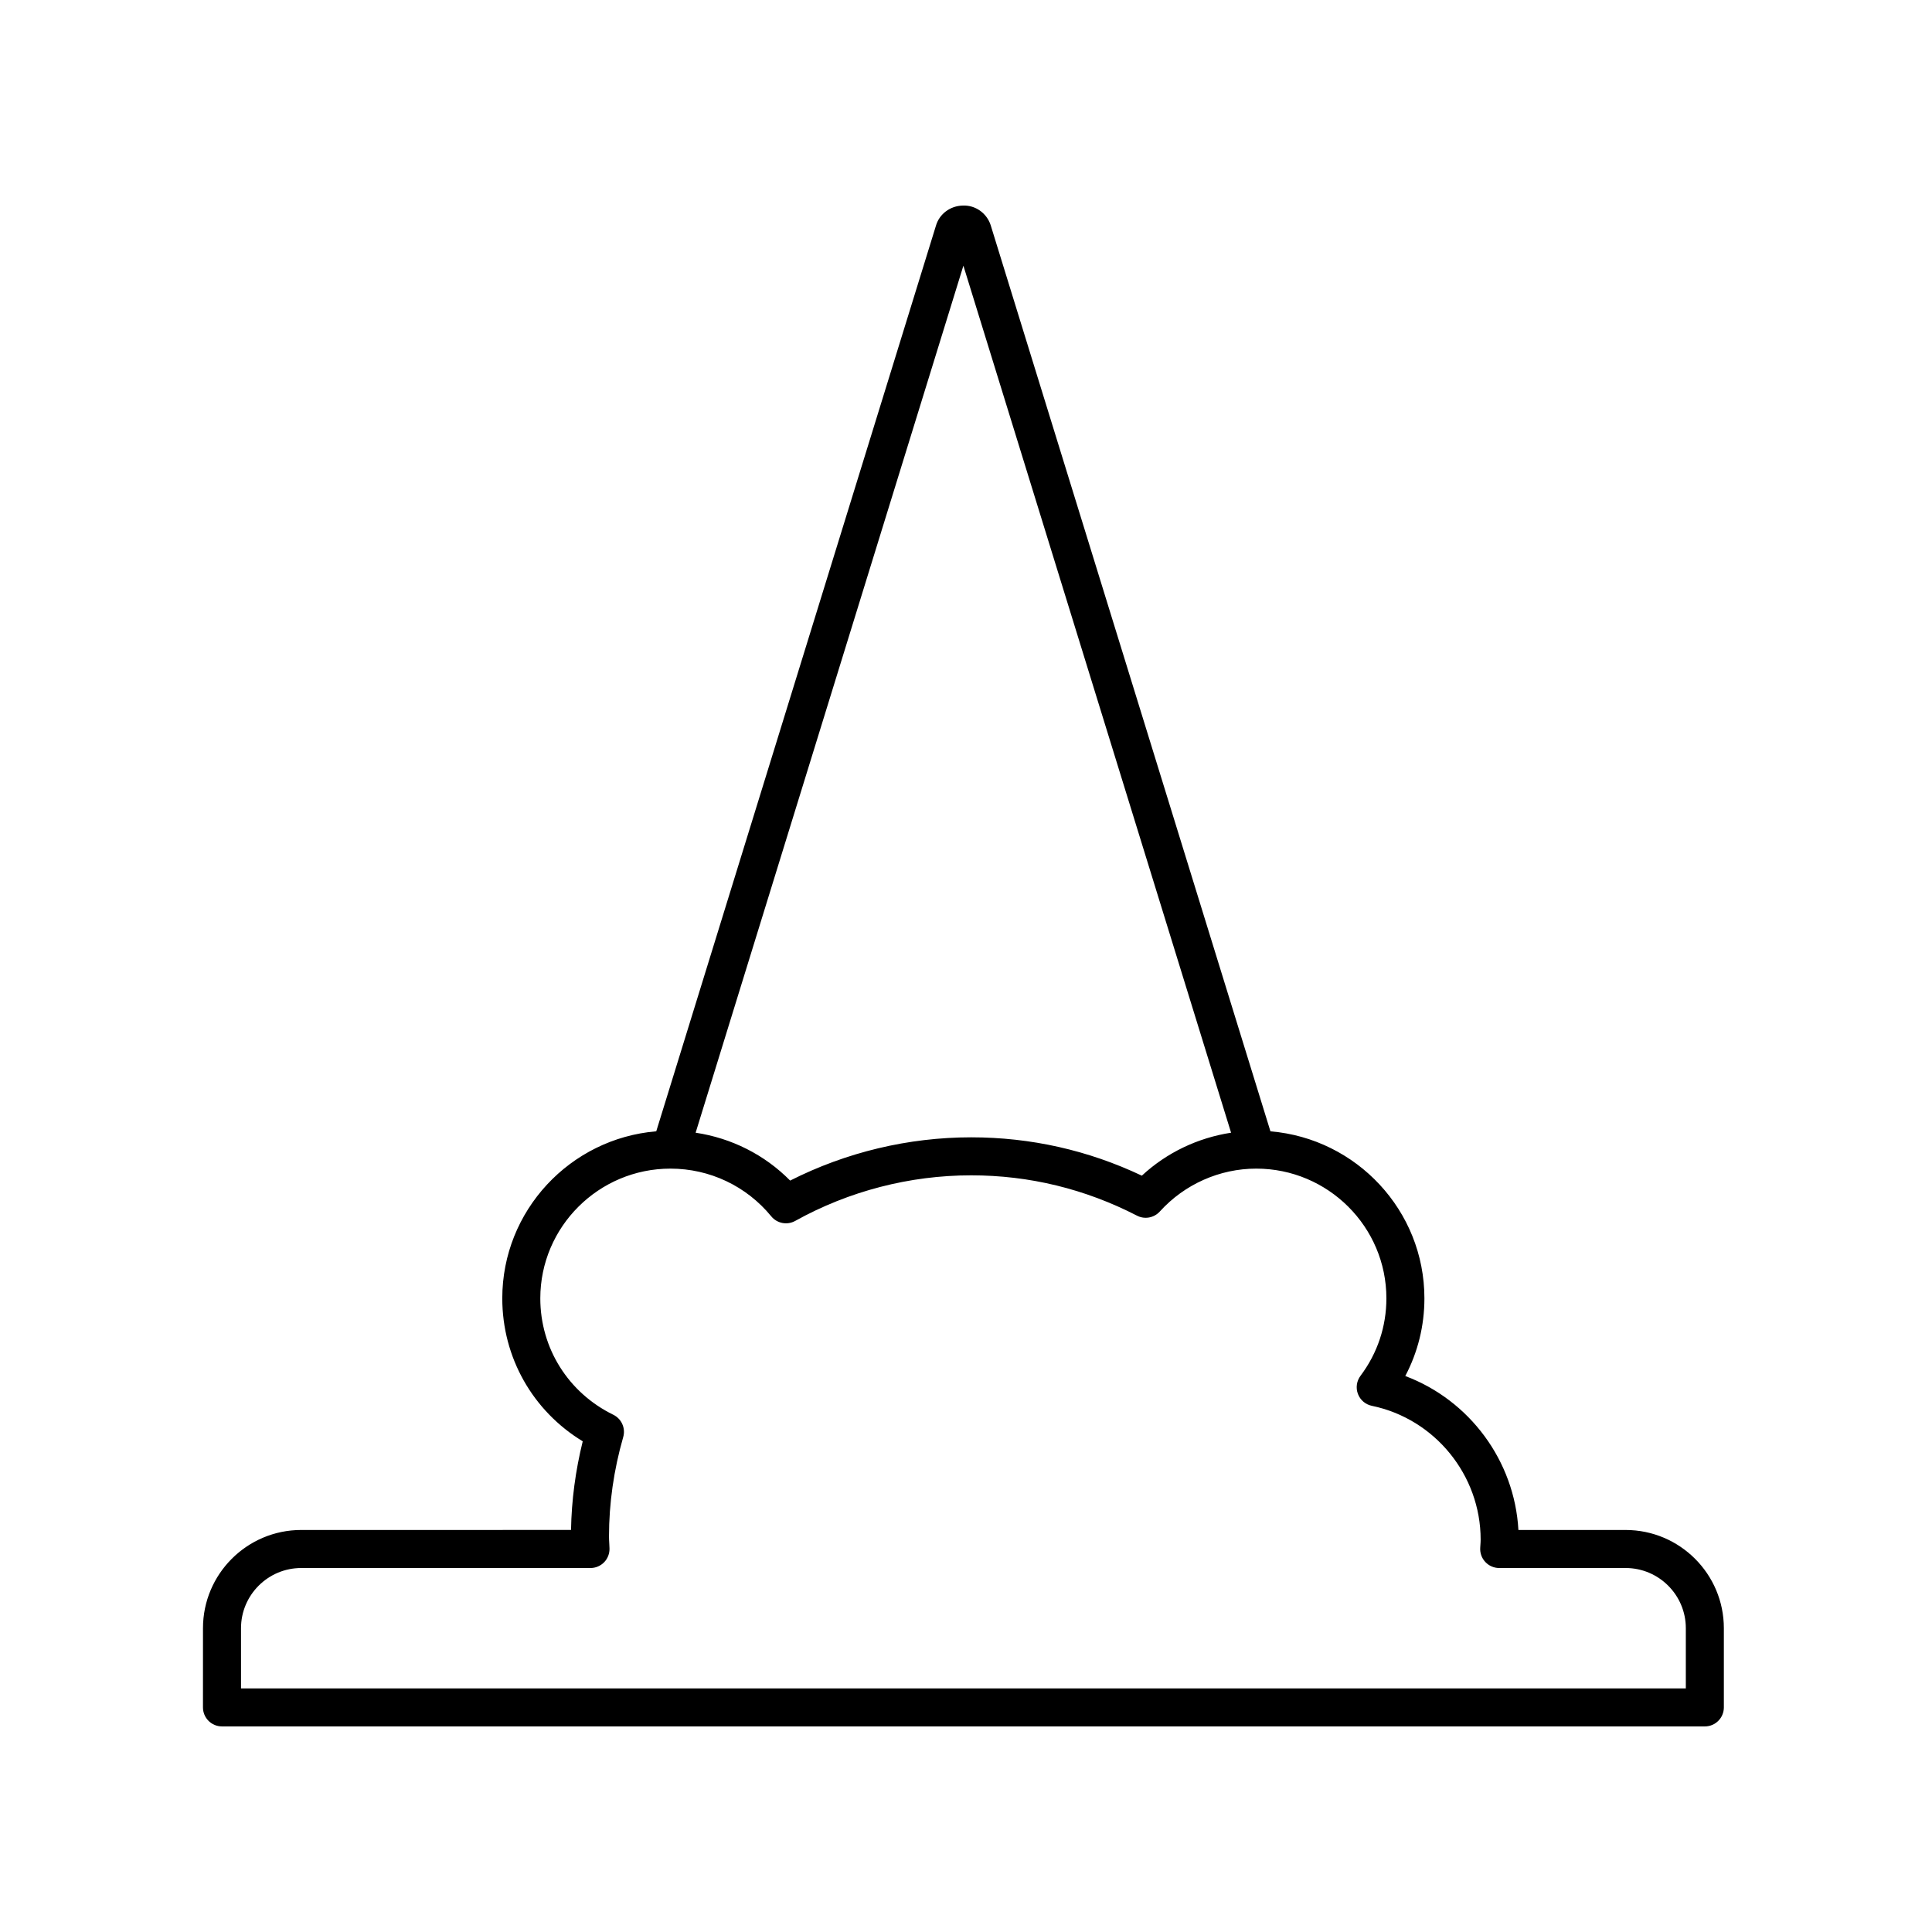 <?xml version="1.0" encoding="UTF-8"?>
<!-- The Best Svg Icon site in the world: iconSvg.co, Visit us! https://iconsvg.co -->
<svg fill="#000000" width="800px" height="800px" version="1.1" viewBox="144 144 512 512" xmlns="http://www.w3.org/2000/svg">
 <path d="m202.83 601.52h392.97c2.781 0 5.039-2.254 5.039-5.039v-20.992c0-14.352-11.676-26.027-26.031-26.027h-28.414c-1.02-18.387-12.996-34.426-29.984-40.801 3.332-6.312 5.074-13.312 5.074-20.582 0-23.246-17.988-42.352-40.805-44.266l-74.156-240.19c-1.051-3.152-4.035-5.293-7.379-5.144-3.356 0.07-6.227 2.254-7.113 5.348l-74.117 239.98c-22.816 1.914-40.805 21.02-40.805 44.266 0 15.664 8.07 29.836 21.32 37.891-1.926 7.789-2.965 15.664-3.102 23.492l-71.504 0.004c-14.355 0-26.031 11.676-26.031 26.027l-0.004 20.992c0 2.785 2.258 5.039 5.039 5.039zm196.48-387.11 70.938 229.77c-8.805 1.348-17.074 5.281-23.648 11.383-14.254-6.746-29.453-10.16-45.234-10.16-16.648 0-33.145 3.957-47.969 11.465-6.785-6.871-15.555-11.262-25.047-12.688zm-191.44 361.08c0-8.797 7.16-15.949 15.957-15.949h76.66c1.363 0 2.668-0.551 3.617-1.531 0.949-0.98 1.461-2.301 1.418-3.664l-0.066-1.438c-0.031-0.574-0.066-1.152-0.066-1.738 0-8.754 1.266-17.613 3.769-26.332 0.672-2.348-0.434-4.84-2.629-5.914-11.93-5.836-19.344-17.652-19.344-30.844 0-18.957 15.473-34.383 34.488-34.383 10.387 0 20.125 4.609 26.719 12.648 1.551 1.891 4.223 2.391 6.344 1.211 14.223-7.906 30.344-12.082 46.629-12.082 15.395 0 30.184 3.598 43.949 10.688 2.035 1.055 4.508 0.59 6.043-1.094 6.547-7.227 15.863-11.371 25.562-11.371 19.02 0 34.488 15.426 34.488 34.383 0 7.453-2.371 14.547-6.856 20.516-1.035 1.379-1.297 3.191-0.688 4.809 0.609 1.613 2.004 2.805 3.691 3.152 16.707 3.457 28.832 18.367 28.832 35.453 0 0.5-0.035 0.992-0.07 1.492l-0.043 0.703c-0.082 1.383 0.41 2.742 1.363 3.75 0.953 1.012 2.277 1.586 3.664 1.586h33.508c8.797 0 15.953 7.152 15.953 15.949v15.953h-382.89z"/>
</svg>